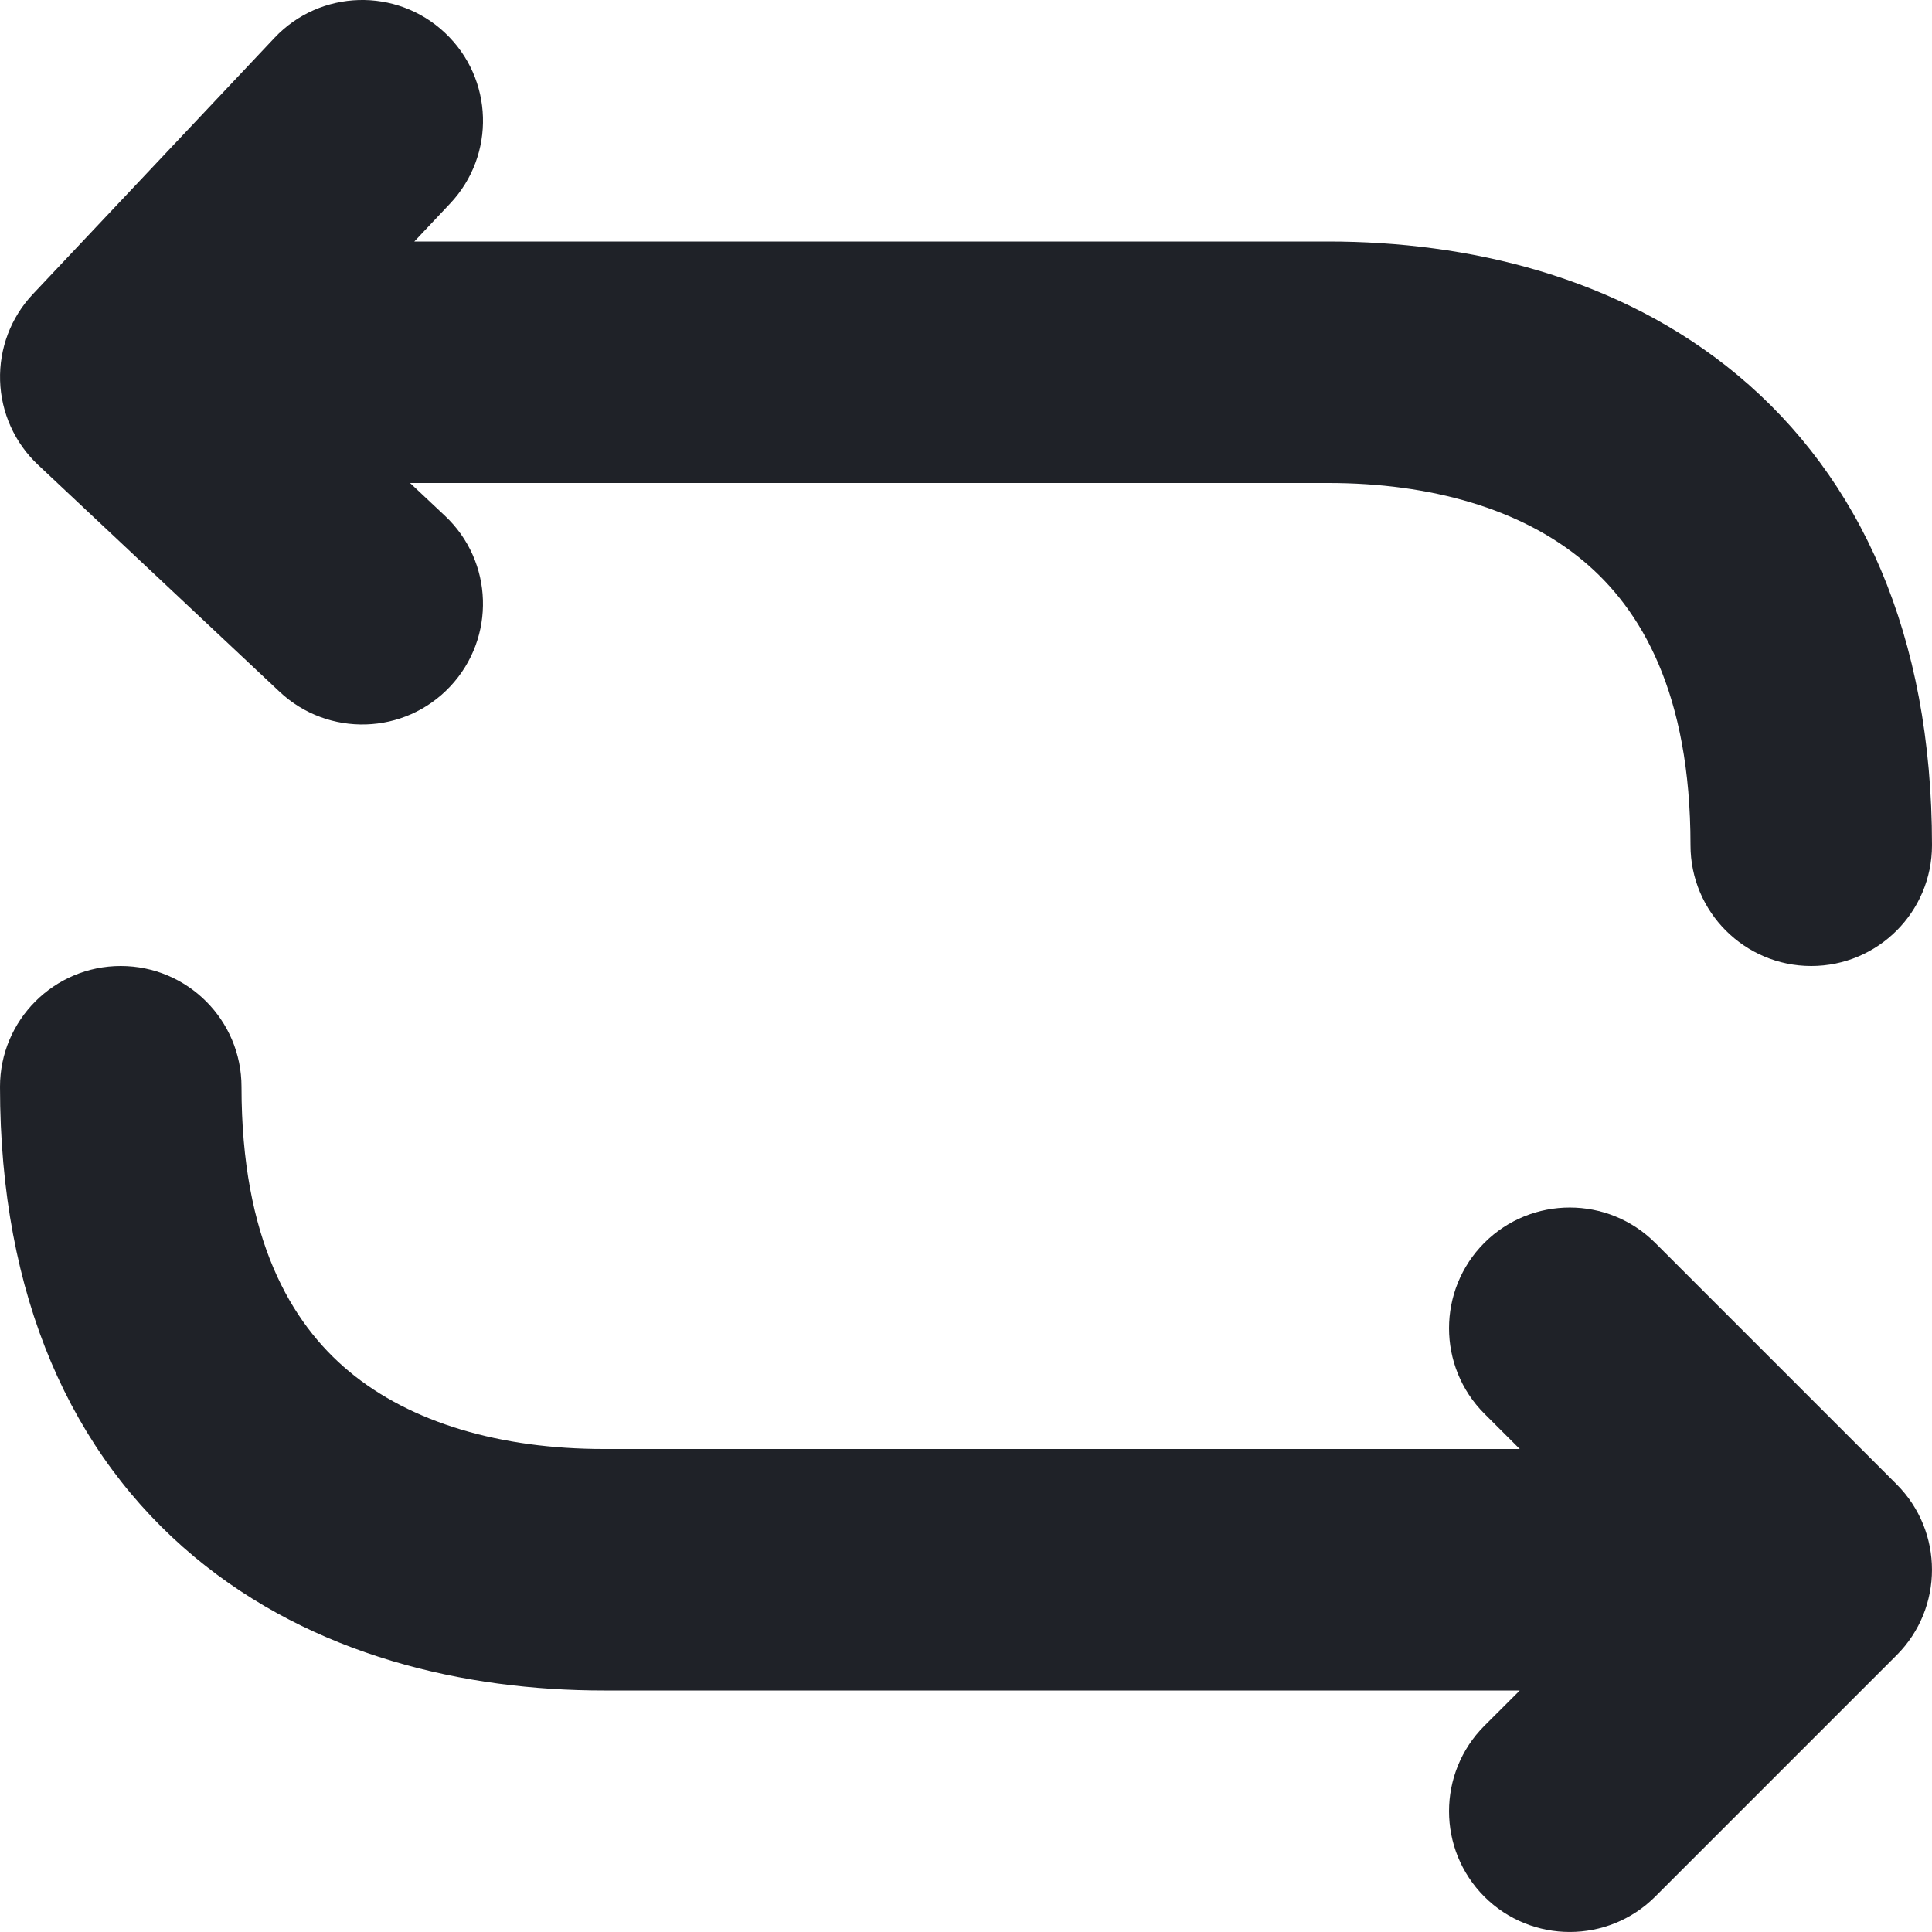 <svg width="24" height="24" viewBox="0 0 24 24" fill="none" xmlns="http://www.w3.org/2000/svg">
<g clip-path="url(#clip0_10019_5670)">
<path d="M5.529 0.409C6.132 0.977 6.16 1.926 5.591 2.529L5.147 3H16.5C18.223 3 20.106 3.428 21.585 4.66C23.112 5.933 24 7.889 24 10.5C24 11.328 23.328 12 22.5 12C21.672 12 21 11.328 21 10.5C21 8.611 20.388 7.567 19.665 6.965C18.894 6.322 17.777 6 16.5 6H5.094L5.527 6.407C6.131 6.974 6.16 7.923 5.593 8.527C5.026 9.131 4.077 9.16 3.473 8.593L0.473 5.775C0.183 5.503 0.013 5.126 0.001 4.728C-0.011 4.329 0.135 3.943 0.409 3.653L3.409 0.471C3.977 -0.132 4.926 -0.16 5.529 0.409Z" fill="#1F2228"/>
<path d="M7.5 21H18.879L18.439 21.439C17.854 22.025 17.854 22.975 18.439 23.561C19.025 24.146 19.975 24.146 20.561 23.561L23.561 20.561C24.146 19.975 24.146 19.025 23.561 18.439L20.561 15.439C19.975 14.854 19.025 14.854 18.439 15.439C17.854 16.025 17.854 16.975 18.439 17.561L18.879 18H7.5C6.223 18 5.106 17.678 4.335 17.035C3.612 16.433 3 15.389 3 13.5C3 12.672 2.328 12 1.5 12C0.672 12 7.84904e-07 12.672 7.84904e-07 13.5C7.84904e-07 16.111 0.888 18.067 2.415 19.34C3.894 20.572 5.777 21 7.5 21Z" fill="#1F2228"/>
</g>
<defs>
<clipPath id="clip0_10019_5670">
<rect width="24" height="24" fill="white"/>
</clipPath>
</defs>
</svg>
